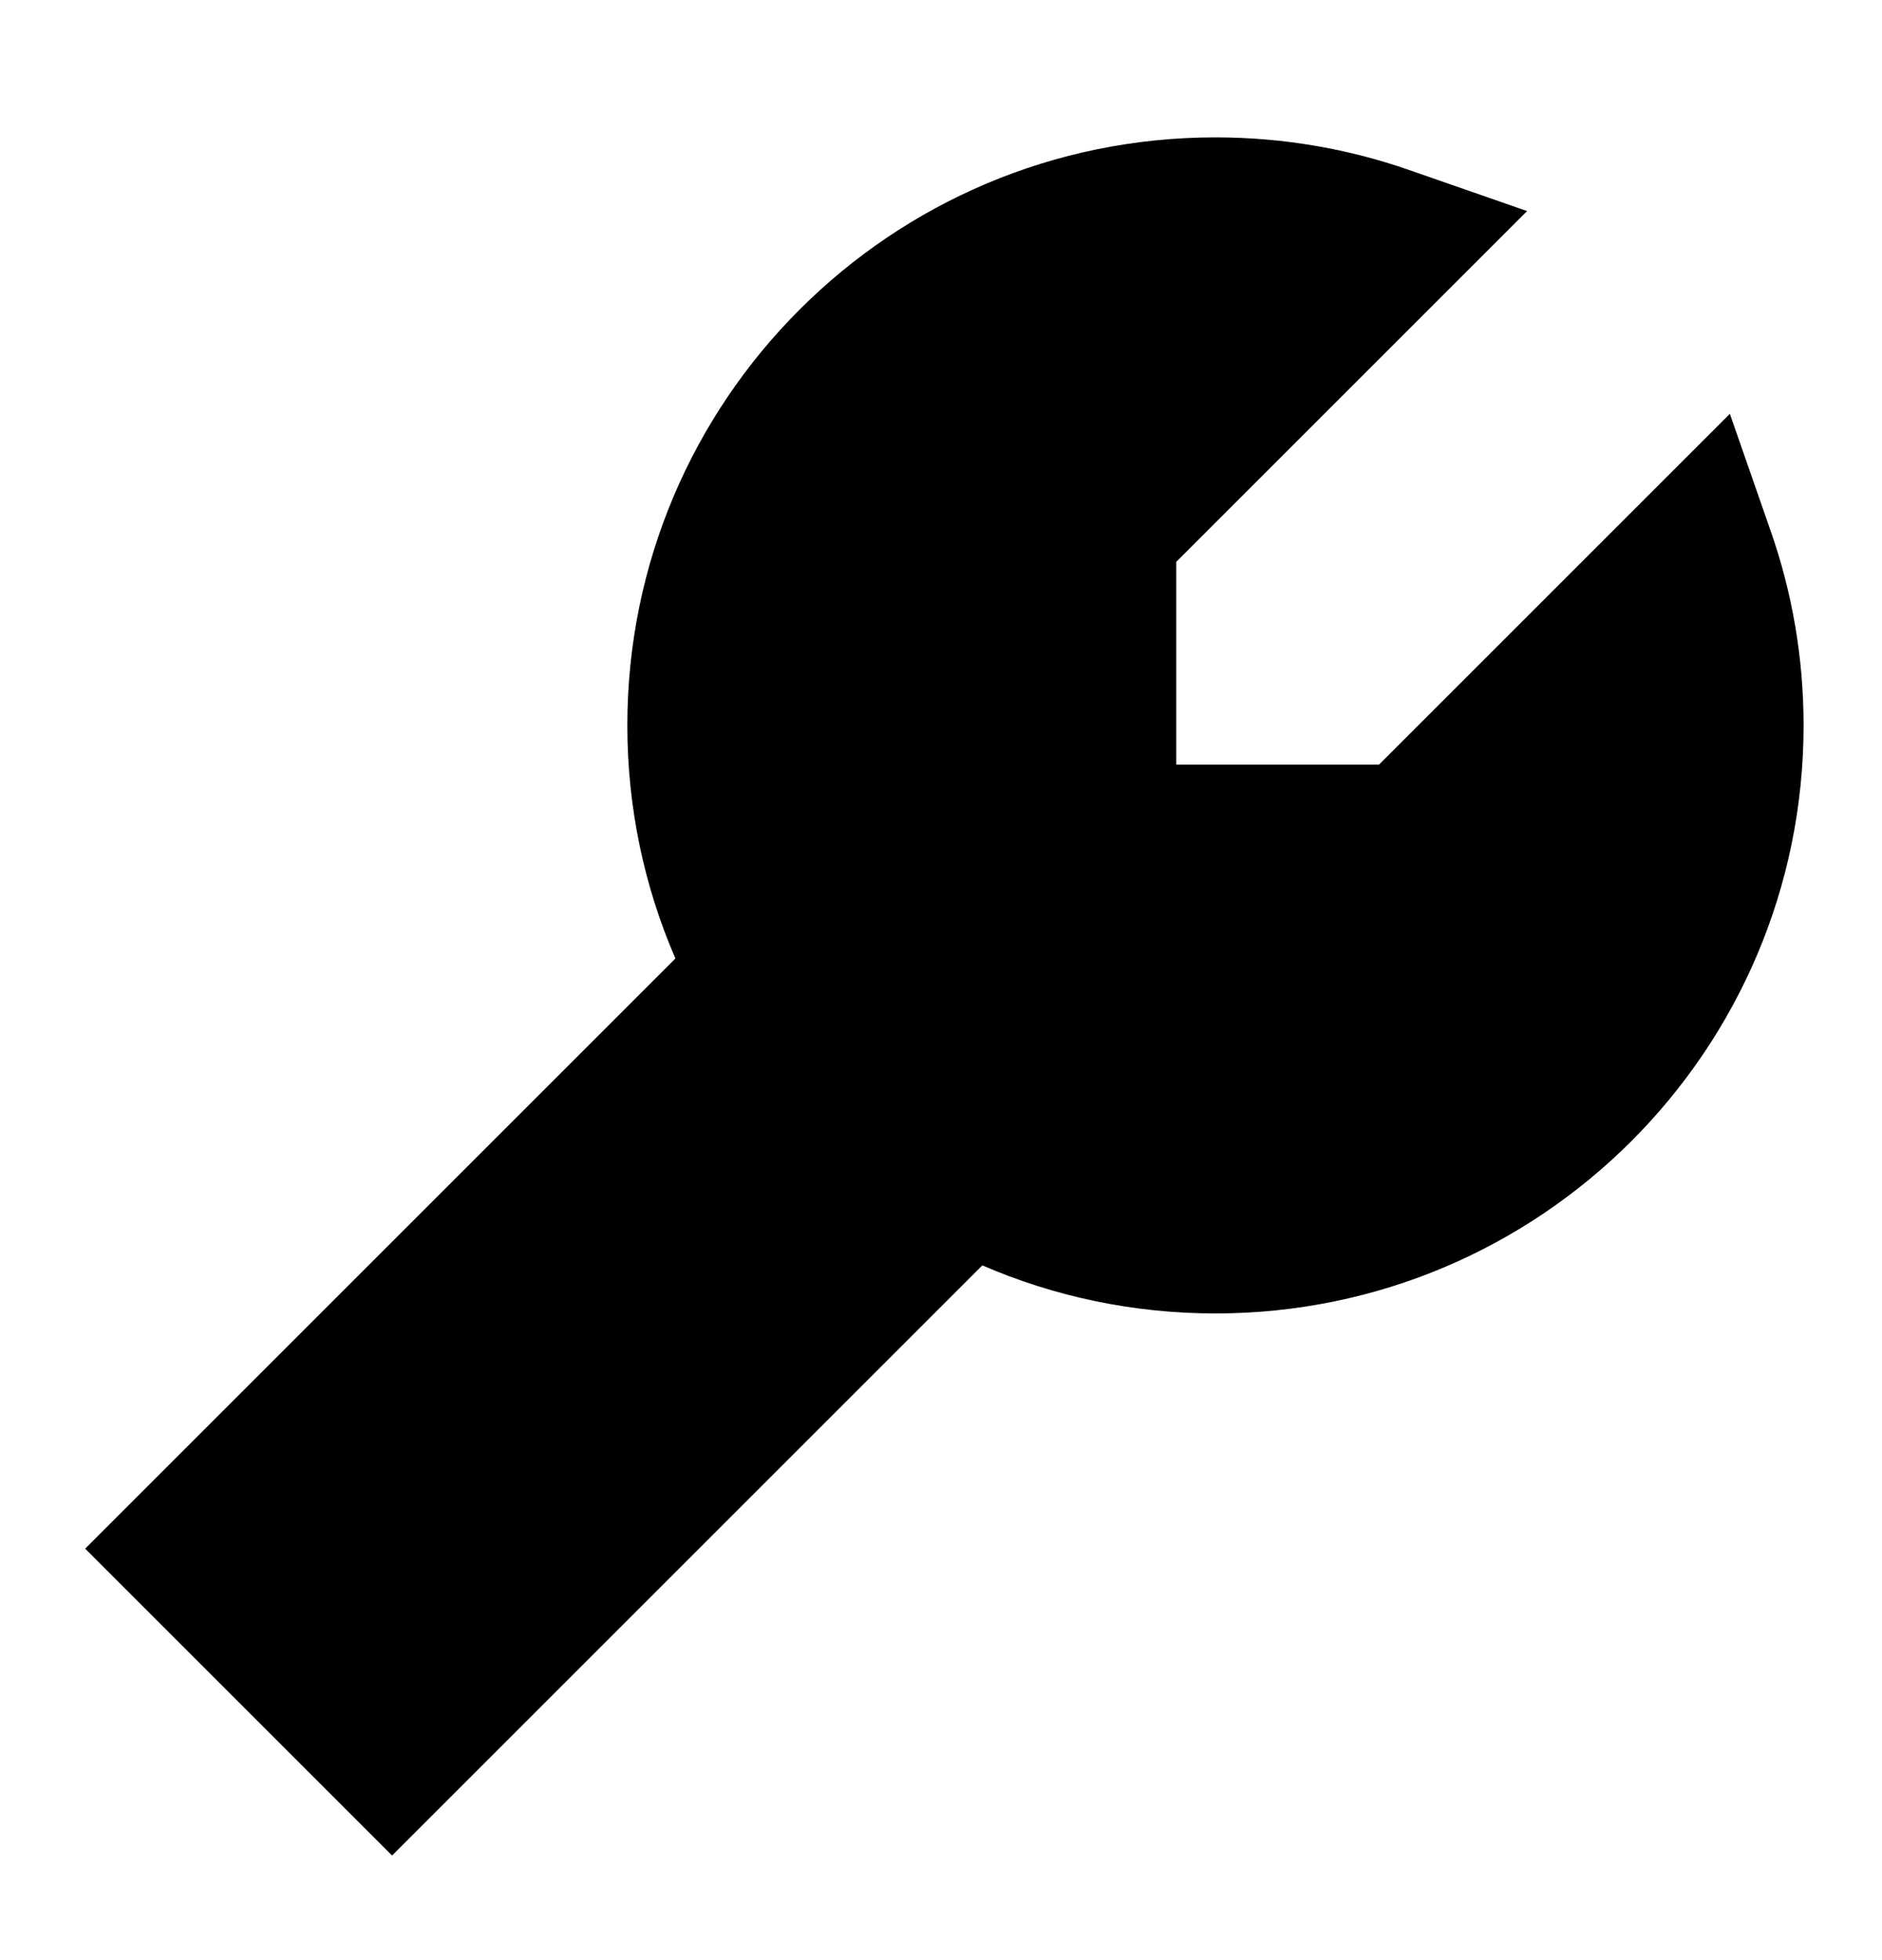 <svg width="24" height="25" viewBox="0 0 24 25" fill="none" xmlns="http://www.w3.org/2000/svg">
<g id="Wrench--Streamline-Sharp.svg">
<g id="wrench--crescent-tool-construction-tools-wrench-setting-edit-adjust">
<path id="Union" fill-rule="evenodd" clip-rule="evenodd" d="M15.5 1.752C11.358 1.752 8 5.11 8 9.252C8 10.307 8.218 11.313 8.613 12.225L1.086 19.752L5 23.666L12.527 16.139C13.439 16.534 14.445 16.752 15.5 16.752C19.642 16.752 23 13.394 23 9.252C23 8.389 22.854 7.558 22.584 6.783L22.06 5.278L17.586 9.752H15V7.166L19.474 2.692L17.969 2.168C17.195 1.898 16.363 1.752 15.5 1.752Z" fill="#AFB5FF" style="fill:#AFB5FF;fill:color(display-p3 0.686 0.71 1);fill-opacity:1;"/>
</g>
</g>
</svg>
